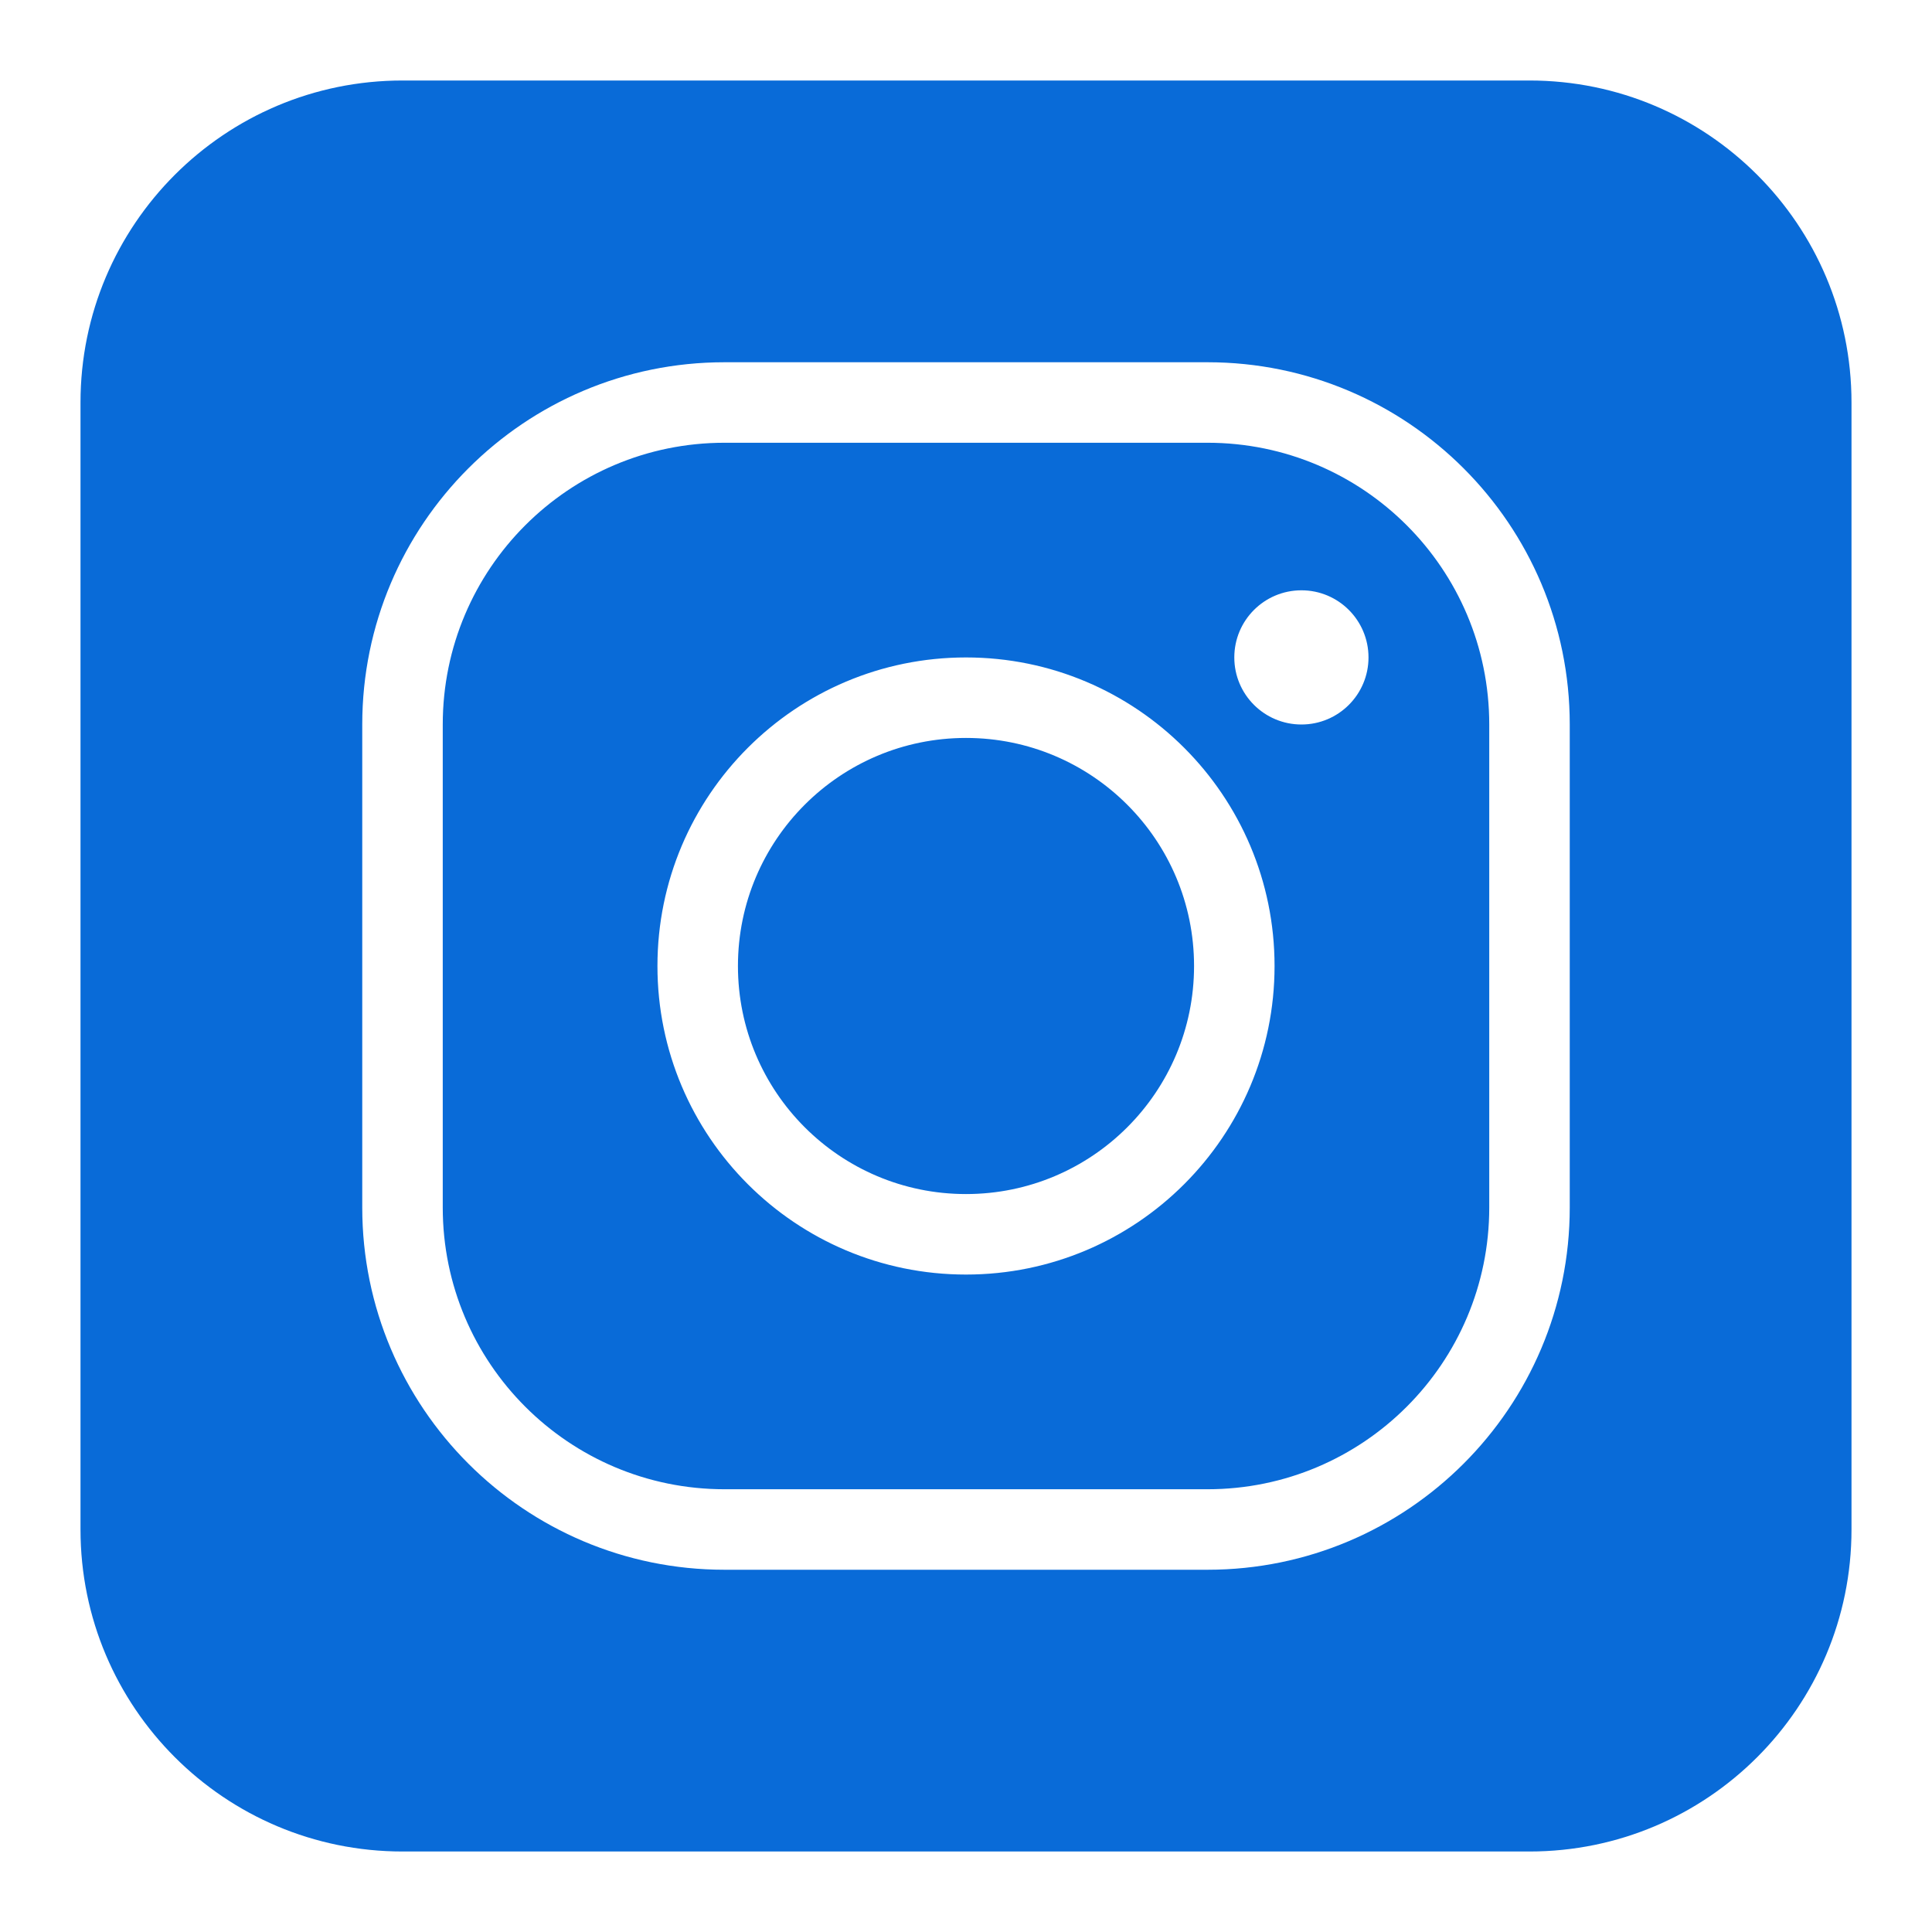 <svg xmlns="http://www.w3.org/2000/svg" fill="none" viewBox="0 0 24 24" height="48" width="48"><path fill="#096bd8" fill-rule="evenodd" d="M5 1C2.791 1 1 2.791 1 5V19C1 21.209 2.791 23 5 23H19C21.209 23 23 21.209 23 19V5C23 2.791 21.209 1 19 1H5ZM4.5 9C4.5 6.515 6.515 4.5 9 4.5H15C17.485 4.5 19.5 6.515 19.5 9V15C19.5 17.485 17.485 19.5 15 19.5H9C6.515 19.5 4.5 17.485 4.5 15V9ZM9 5.5C7.067 5.5 5.5 7.067 5.5 9V15C5.5 16.933 7.067 18.5 9 18.5H15C16.933 18.5 18.5 16.933 18.5 15V9C18.5 7.067 16.933 5.5 15 5.5H9ZM17 8.167C17 8.627 16.627 9 16.167 9C15.706 9 15.333 8.627 15.333 8.167C15.333 7.706 15.706 7.333 16.167 7.333C16.627 7.333 17 7.706 17 8.167ZM8.167 12C8.167 9.883 9.883 8.167 12 8.167C14.117 8.167 15.833 9.883 15.833 12C15.833 14.117 14.117 15.833 12 15.833C9.883 15.833 8.167 14.117 8.167 12ZM12 9.167C10.435 9.167 9.167 10.435 9.167 12C9.167 13.565 10.435 14.833 12 14.833C13.565 14.833 14.833 13.565 14.833 12C14.833 10.435 13.565 9.167 12 9.167Z" clip-rule="evenodd"></path></svg>